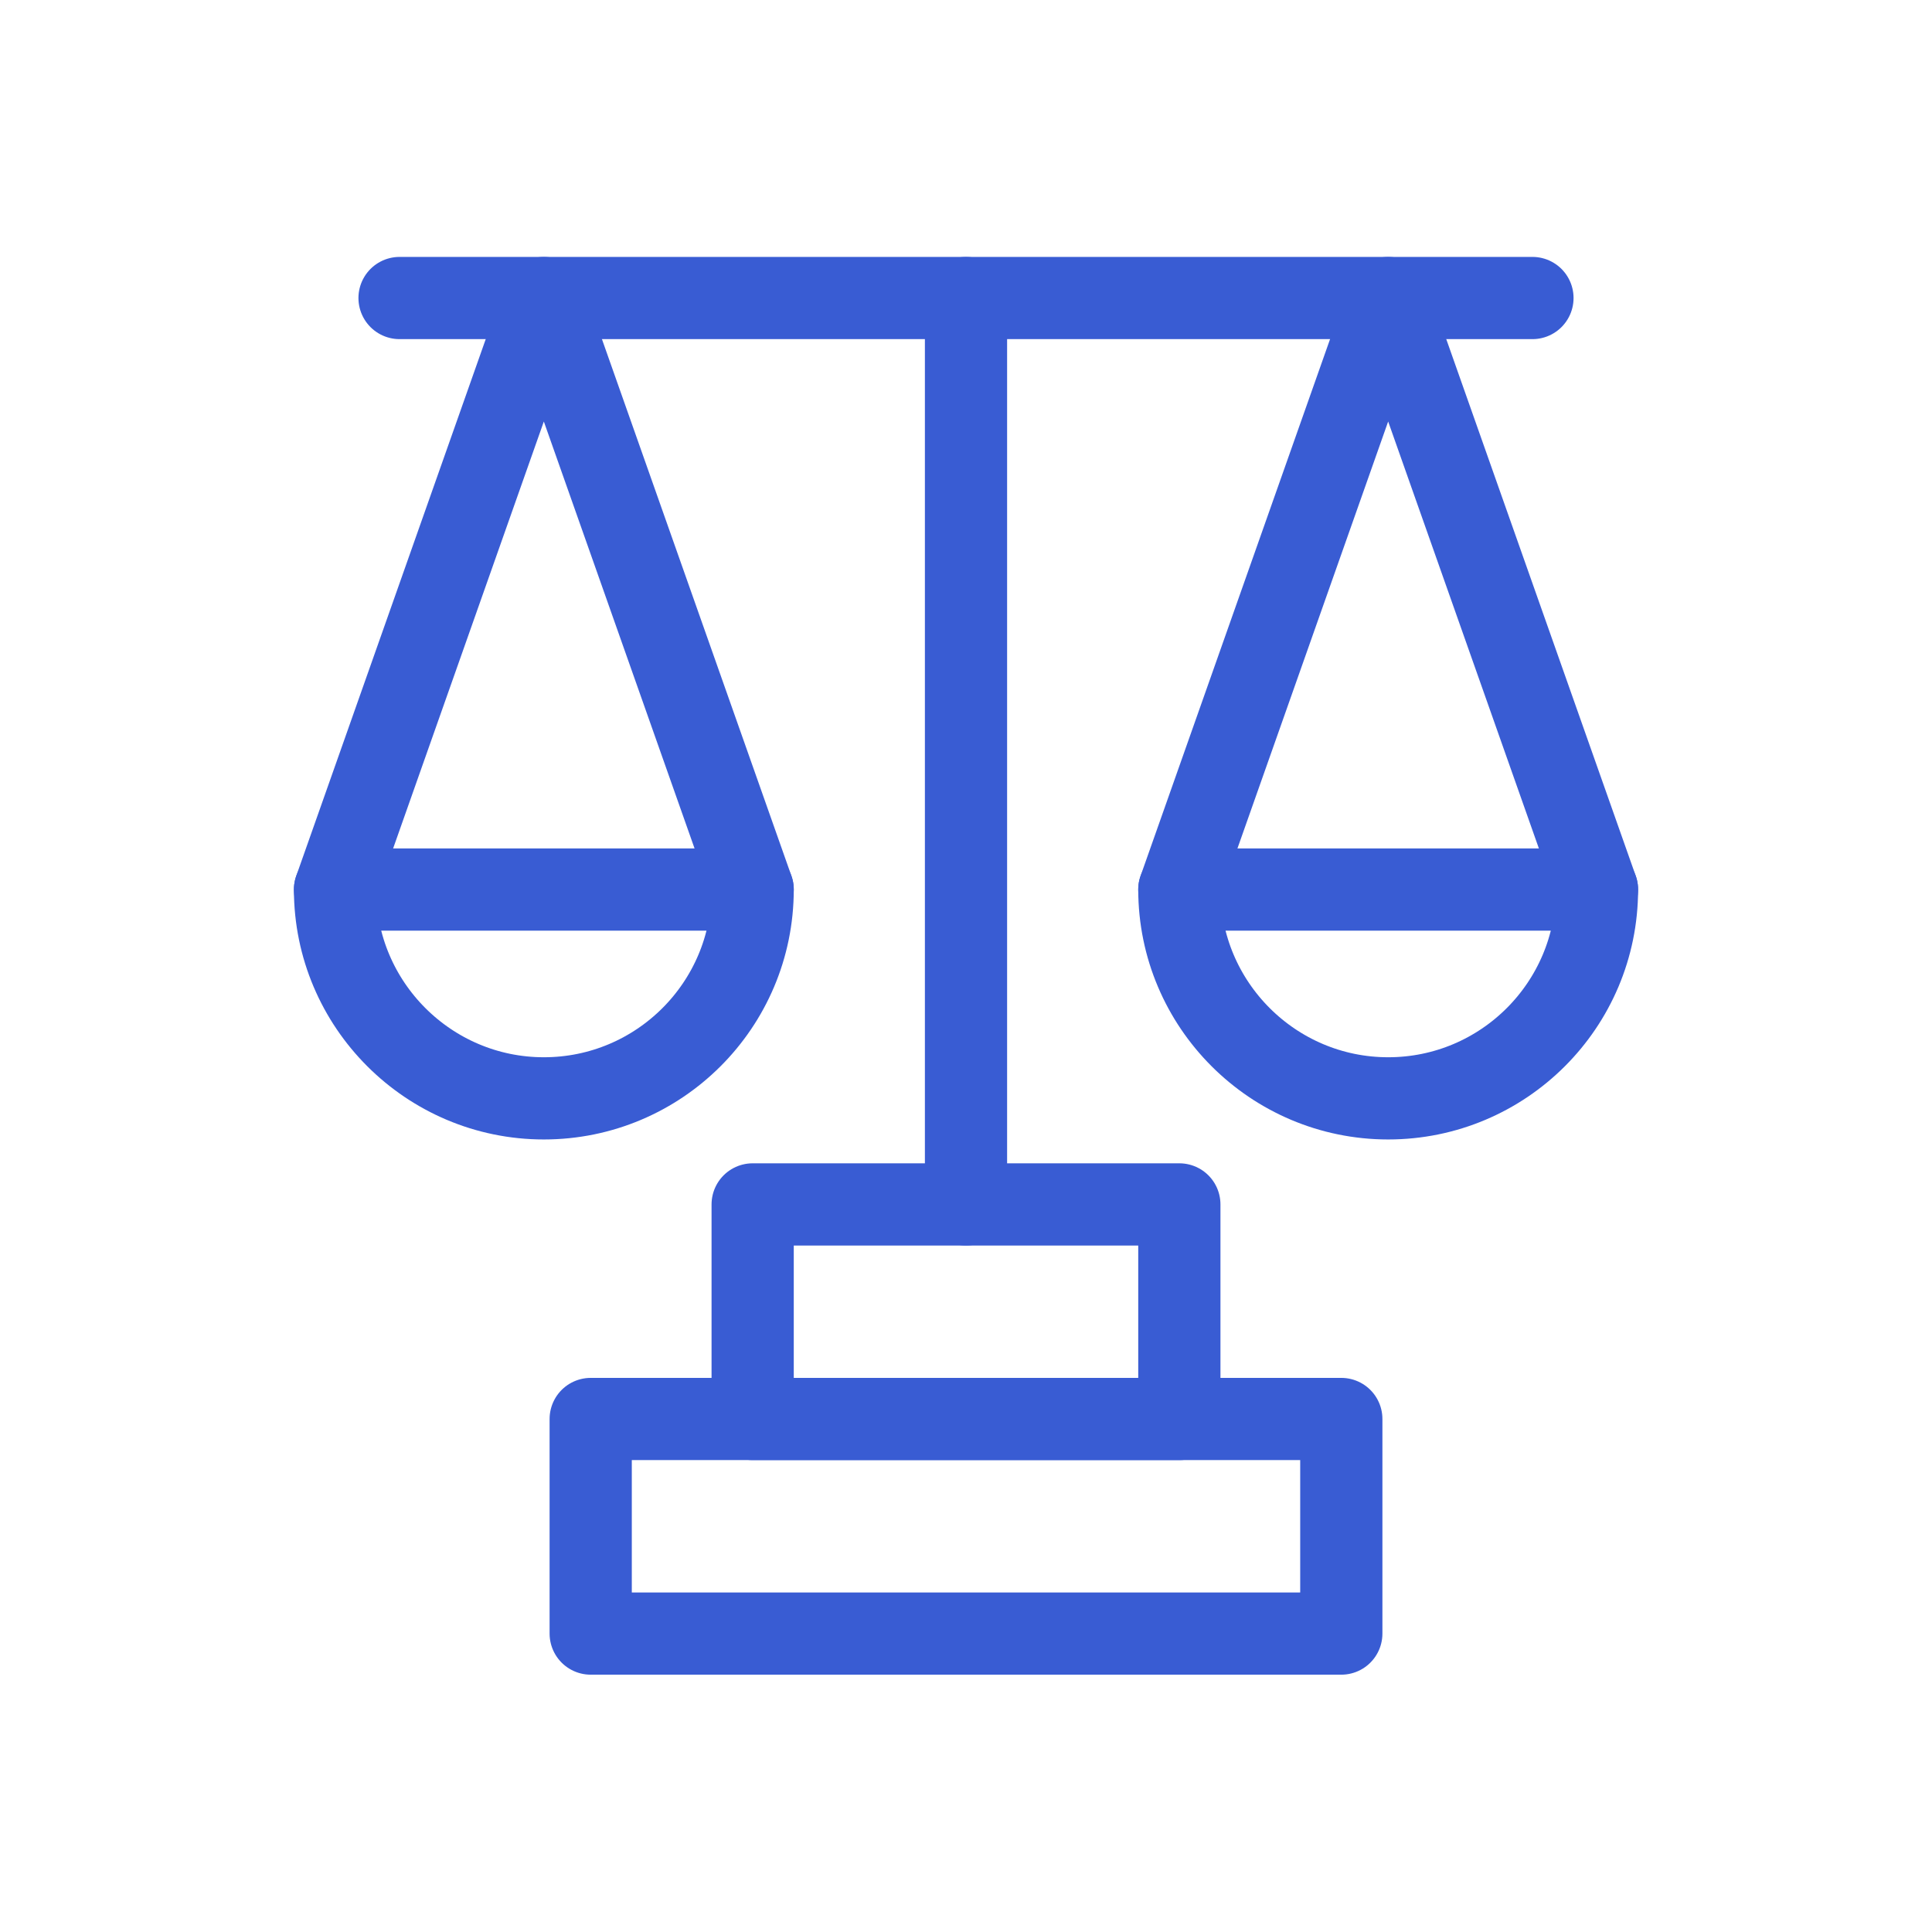 <?xml version="1.0" encoding="UTF-8"?>
<svg id="Layer_1" data-name="Layer 1" xmlns="http://www.w3.org/2000/svg" viewBox="0 0 47 47">
  <defs>
    <style>
      .cls-1 {
        fill: none;
        stroke: #395cd3;
        stroke-linecap: round;
        stroke-linejoin: round;
        stroke-width: 2px;
      }
    </style>
  </defs>
  <rect class="cls-1" x="18.31" y="29.3" width="10.38" height="5.22"/>
  <rect class="cls-1" x="14.37" y="34.52" width="18.26" height="5.22"/>
  <line class="cls-1" x1="23.5" y1="29.3" x2="23.5" y2="7.25"/>
  <line class="cls-1" x1="9.72" y1="7.25" x2="37.28" y2="7.25"/>
  <g>
    <g>
      <path class="cls-1" d="M18.31,21.64c0,2.81-2.28,5.08-5.08,5.08s-5.08-2.28-5.08-5.08h10.16Z"/>
      <polyline class="cls-1" points="8.15 21.64 13.23 7.25 18.31 21.64"/>
    </g>
    <g>
      <path class="cls-1" d="M38.85,21.64c0,2.81-2.28,5.08-5.08,5.08s-5.08-2.28-5.08-5.08h10.16Z"/>
      <polyline class="cls-1" points="28.69 21.64 33.77 7.25 38.85 21.64"/>
    </g>
  </g>
</svg>
